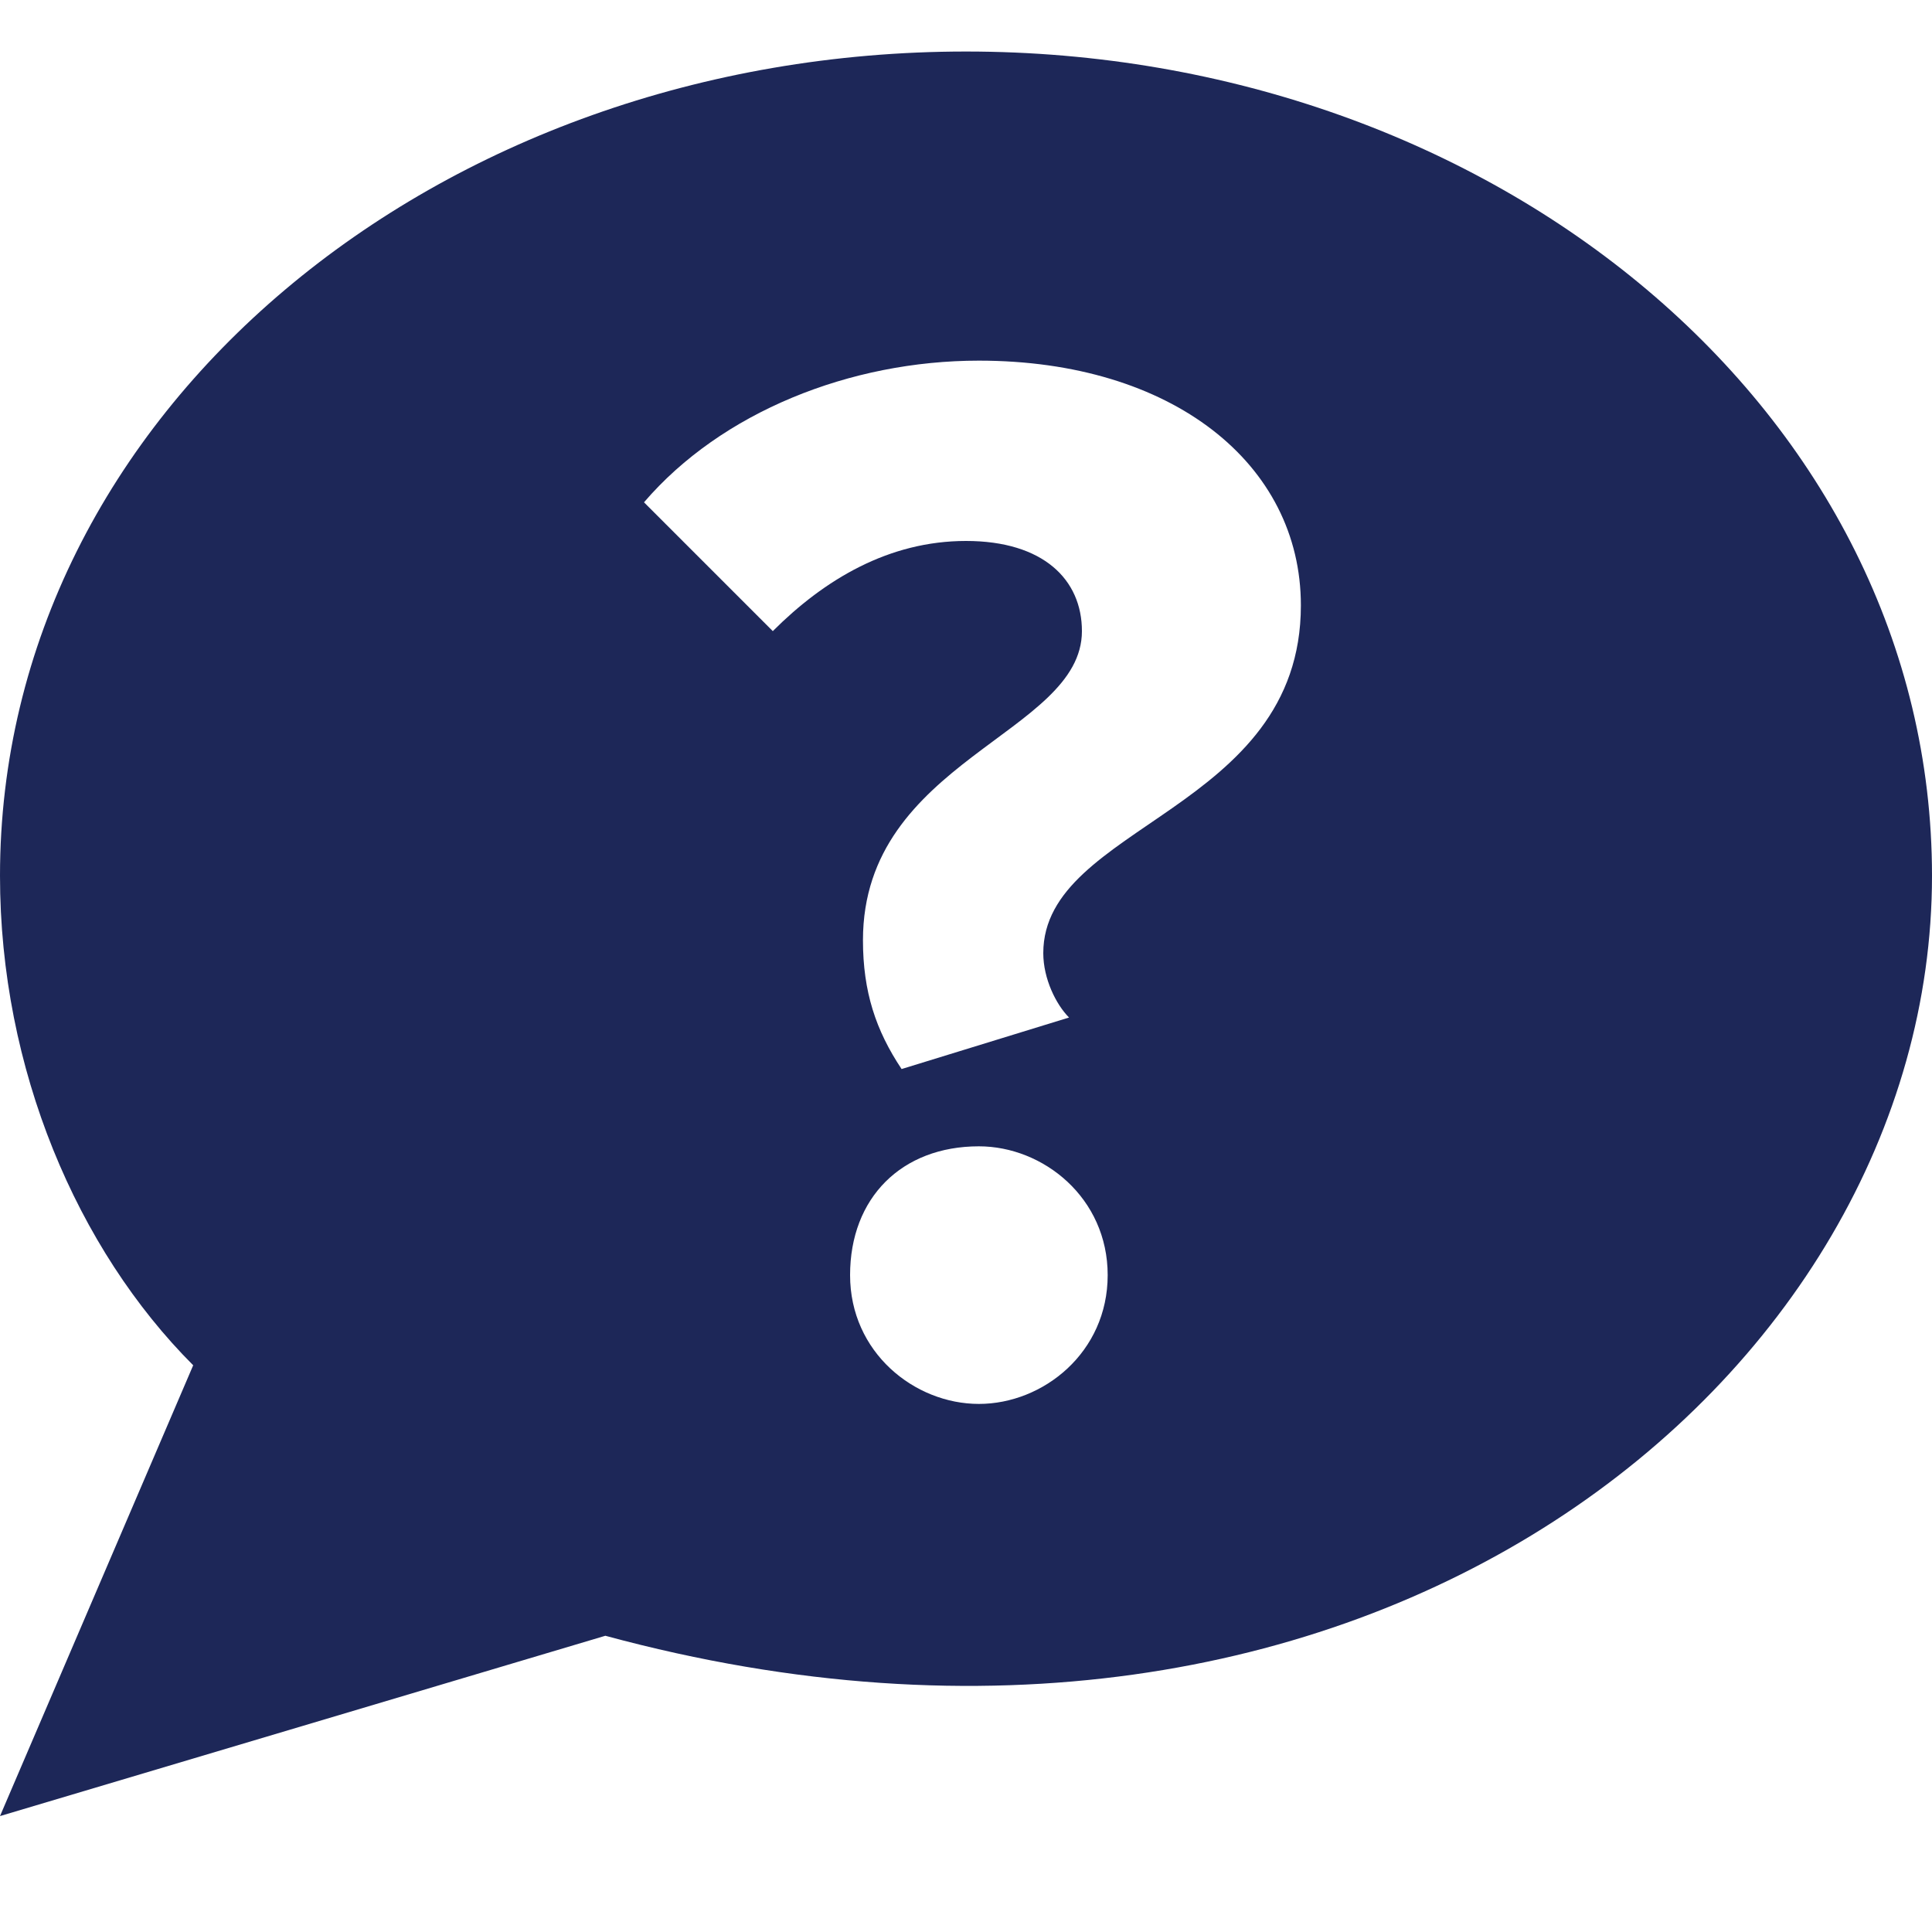 <?xml version="1.0" encoding="utf-8"?>
<!-- Generator: Adobe Illustrator 22.0.1, SVG Export Plug-In . SVG Version: 6.00 Build 0)  -->
<svg version="1.1" id="Layer_1" xmlns="http://www.w3.org/2000/svg" xmlns:xlink="http://www.w3.org/1999/xlink" x="0px" y="0px"
	 viewBox="0 0 15 15" style="enable-background:new 0 0 15 15;" xml:space="preserve">
<style type="text/css">
	.st0{fill:#1D2758;}
</style>
<path class="st0" d="M7.5,0.4C3.4,0.4,0,3.2,0,6.8c0,1.5,0.6,2.9,1.5,3.8L0,14.1l4.7-1.4c5.9,1.6,10.3-2,10.3-5.9
	C15,3.2,11.6,0.4,7.5,0.4z M7.6,10.9c-0.5,0-1-0.4-1-1s0.4-1,1-1c0.5,0,1,0.4,1,1S8.1,10.9,7.6,10.9z M8.1,7.4
	c0,0.2,0.1,0.4,0.2,0.5L7,8.3C6.8,8,6.7,7.7,6.7,7.3c0-1.4,1.7-1.6,1.7-2.4c0-0.4-0.3-0.7-0.9-0.7C6.9,4.2,6.4,4.5,6,4.9l-1-1
	c0.6-0.7,1.6-1.1,2.6-1.1c1.5,0,2.5,0.8,2.5,1.9C10.1,6.3,8.1,6.4,8.1,7.4z"/>
</svg>

